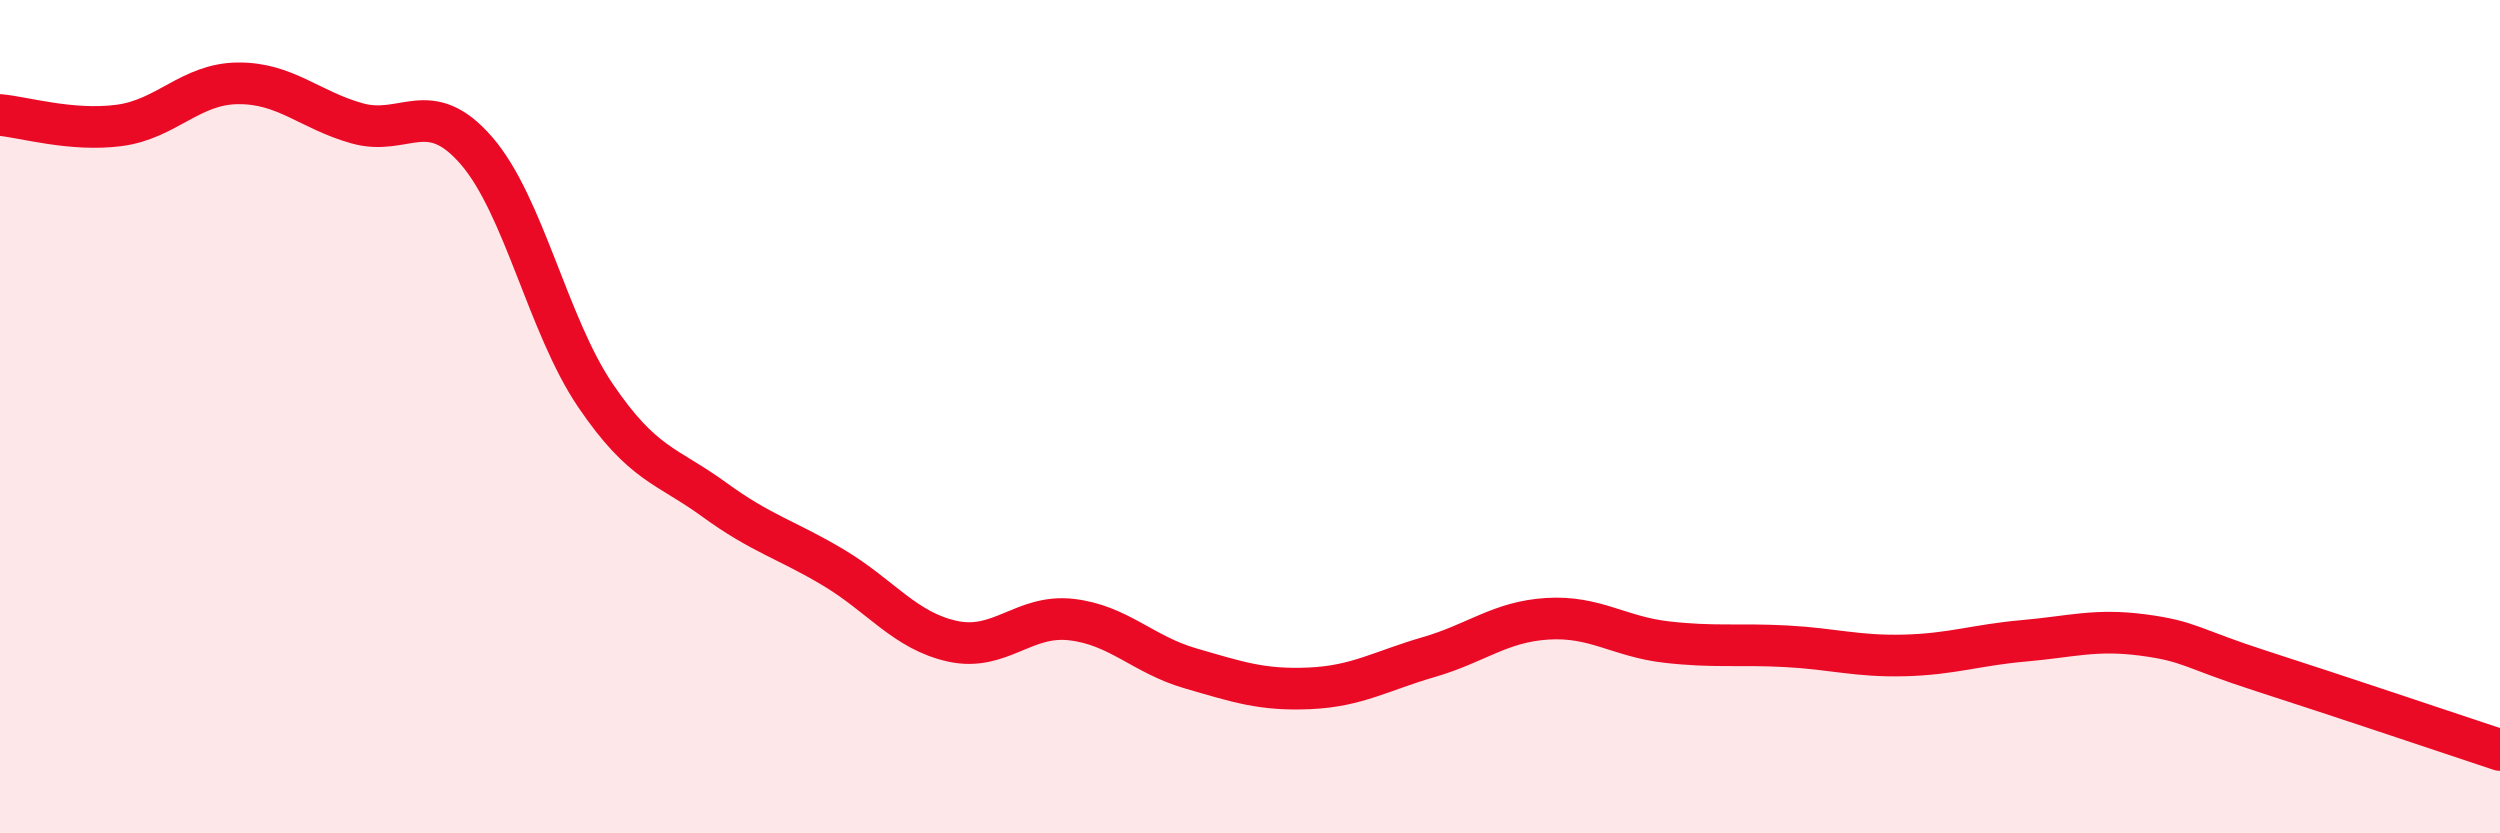 
    <svg width="60" height="20" viewBox="0 0 60 20" xmlns="http://www.w3.org/2000/svg">
      <path
        d="M 0,2.76 C 0.57,2.81 1.72,3.16 2.86,3.01 C 4,2.86 4.57,2.01 5.71,2 C 6.85,1.99 7.43,2.64 8.57,2.96 C 9.71,3.28 10.29,2.3 11.43,3.61 C 12.57,4.92 13.15,7.81 14.29,9.49 C 15.43,11.17 16,11.16 17.14,11.99 C 18.28,12.82 18.86,12.94 20,13.62 C 21.14,14.3 21.72,15.14 22.86,15.39 C 24,15.64 24.57,14.74 25.71,14.87 C 26.85,15 27.43,15.71 28.57,16.04 C 29.71,16.37 30.29,16.57 31.43,16.52 C 32.57,16.47 33.15,16.1 34.29,15.77 C 35.43,15.44 36,14.92 37.14,14.85 C 38.28,14.78 38.86,15.28 40,15.41 C 41.14,15.54 41.72,15.45 42.86,15.51 C 44,15.57 44.57,15.76 45.71,15.73 C 46.85,15.7 47.43,15.48 48.57,15.38 C 49.71,15.28 50.29,15.09 51.43,15.24 C 52.57,15.39 52.58,15.56 54.29,16.11 C 56,16.66 58.86,17.62 60,18L60 20L0 20Z"
        fill="#EB0A25"
        opacity="0.1"
        stroke-linecap="round"
        stroke-linejoin="round"
      />
      <path
        d="M 0,2.76 C 0.57,2.81 1.72,3.16 2.86,3.01 C 4,2.86 4.57,2.01 5.71,2 C 6.85,1.99 7.43,2.64 8.57,2.96 C 9.71,3.28 10.29,2.3 11.43,3.61 C 12.57,4.92 13.15,7.81 14.29,9.49 C 15.43,11.17 16,11.16 17.14,11.99 C 18.28,12.82 18.86,12.94 20,13.62 C 21.14,14.3 21.72,15.14 22.86,15.39 C 24,15.64 24.57,14.74 25.71,14.87 C 26.85,15 27.43,15.71 28.57,16.04 C 29.71,16.37 30.29,16.57 31.43,16.52 C 32.57,16.47 33.15,16.1 34.29,15.77 C 35.43,15.44 36,14.92 37.14,14.85 C 38.28,14.78 38.86,15.28 40,15.41 C 41.14,15.54 41.72,15.45 42.86,15.51 C 44,15.57 44.57,15.76 45.71,15.73 C 46.85,15.7 47.43,15.48 48.57,15.38 C 49.71,15.28 50.29,15.09 51.43,15.24 C 52.57,15.39 52.58,15.56 54.29,16.11 C 56,16.66 58.86,17.62 60,18"
        stroke="#EB0A25"
        stroke-width="1"
        fill="none"
        stroke-linecap="round"
        stroke-linejoin="round"
      />
    </svg>
  